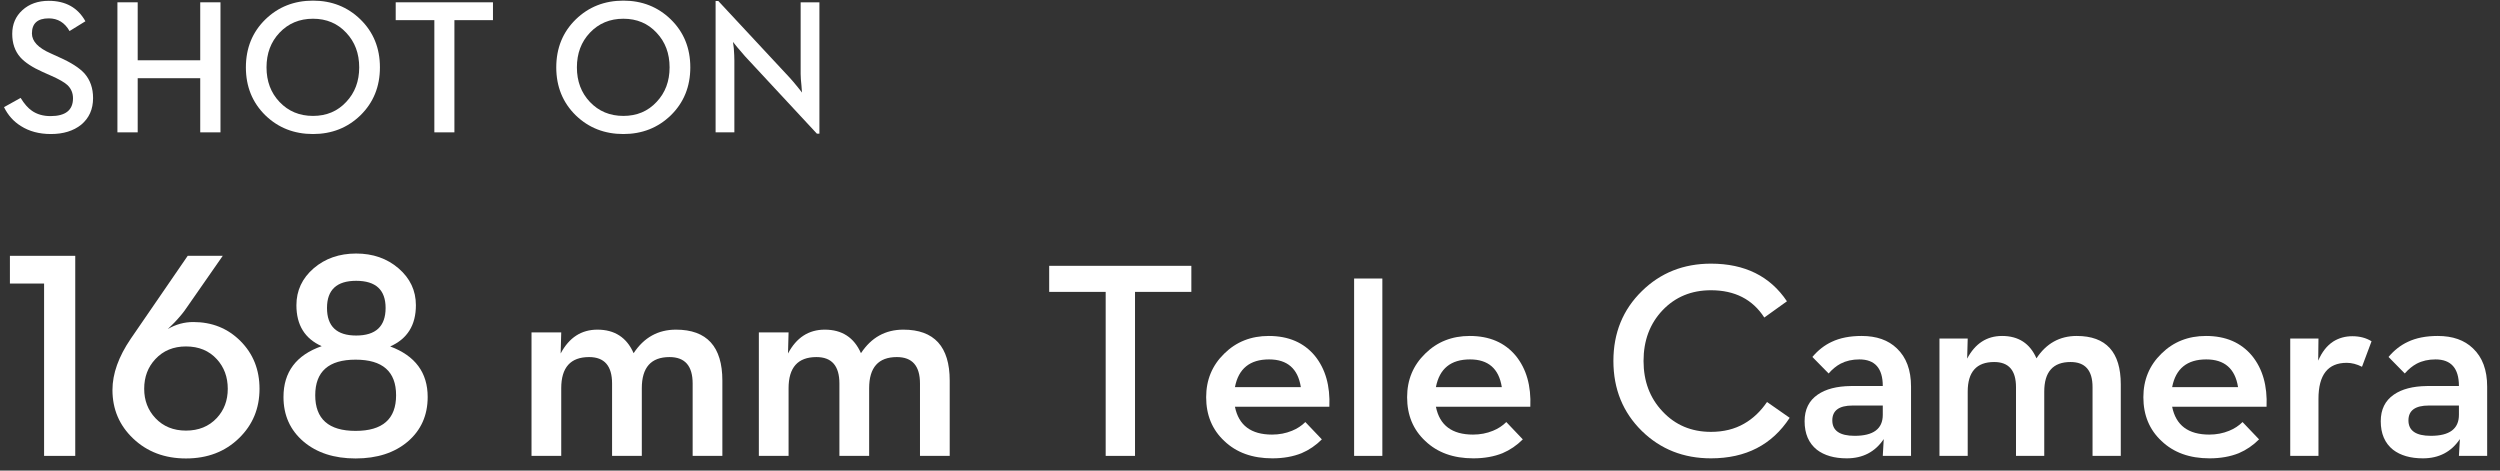 <svg xmlns="http://www.w3.org/2000/svg" xmlns:xlink="http://www.w3.org/1999/xlink" width="170" height="32" viewBox="0 0 170 32"><rect x="0" y="0" width="170" height="32" fill="#333333" stroke="none"/><title>SHOT ON 168 mm备份</title><g id="&#x8BBE;&#x8BA1;&#x7A3F;" stroke="none" stroke-width="1" fill="none" fill-rule="evenodd"><g id="SHOT-ON-168-mm&#x5907;&#x4EFD;" transform="translate(0.273, 0.043)" fill="#FFFFFF" fill-rule="nonzero"><path d="M3.187,9.071 C2.395,9.071 1.714,8.889 1.143,8.525 C0.647,8.216 0.267,7.789 0,7.243 L1.13,6.614 C1.375,7.016 1.631,7.308 1.898,7.49 C2.245,7.731 2.666,7.852 3.161,7.852 C4.181,7.852 4.691,7.448 4.691,6.64 C4.691,6.284 4.566,5.986 4.316,5.745 C4.109,5.554 3.741,5.343 3.212,5.11 L2.628,4.85 C1.925,4.536 1.418,4.202 1.104,3.847 C0.741,3.432 0.559,2.903 0.559,2.26 C0.559,1.604 0.789,1.066 1.25,0.647 C1.716,0.224 2.313,0.013 3.041,0.013 C4.187,0.013 5.019,0.476 5.535,1.403 L4.456,2.069 C4.13,1.494 3.658,1.206 3.041,1.206 C2.279,1.206 1.898,1.549 1.898,2.234 C1.898,2.763 2.323,3.214 3.174,3.586 L3.745,3.847 C4.549,4.202 5.125,4.57 5.472,4.951 C5.861,5.396 6.056,5.954 6.056,6.627 C6.056,7.384 5.787,7.987 5.25,8.436 C4.721,8.859 4.033,9.071 3.187,9.071 Z" id="&#x8DEF;&#x5F84;"></path><polygon id="&#x8DEF;&#x5F84;" points="7.712 0.114 9.09 0.114 9.09 4.056 13.343 4.056 13.343 0.114 14.72 0.114 14.72 8.957 13.343 8.957 13.343 5.275 9.09 5.275 9.09 8.957 7.712 8.957"></polygon><path d="M21.011,9.071 C19.729,9.071 18.649,8.648 17.773,7.801 C16.889,6.934 16.447,5.846 16.447,4.539 C16.447,3.227 16.889,2.139 17.773,1.276 C18.649,0.425 19.729,0 21.011,0 C22.285,0 23.359,0.425 24.235,1.276 C25.12,2.139 25.562,3.227 25.562,4.539 C25.562,5.846 25.12,6.934 24.235,7.801 C23.359,8.648 22.285,9.071 21.011,9.071 Z M21.011,7.839 C21.929,7.839 22.682,7.522 23.271,6.887 C23.859,6.265 24.153,5.482 24.153,4.539 C24.153,3.591 23.859,2.806 23.271,2.184 C22.682,1.549 21.929,1.231 21.011,1.231 C20.092,1.231 19.333,1.549 18.732,2.184 C18.144,2.806 17.85,3.591 17.85,4.539 C17.85,5.482 18.144,6.265 18.732,6.887 C19.333,7.522 20.092,7.839 21.011,7.839 Z" id="&#x5F62;&#x72B6;"></path><polygon id="&#x8DEF;&#x5F84;" points="29.263 1.327 26.635 1.327 26.635 0.114 33.249 0.114 33.249 1.327 30.627 1.327 30.627 8.957 29.263 8.957"></polygon><path d="M42.117,9.071 C40.834,9.071 39.755,8.648 38.879,7.801 C37.995,6.934 37.553,5.846 37.553,4.539 C37.553,3.227 37.995,2.139 38.879,1.276 C39.755,0.425 40.834,0 42.117,0 C43.39,0 44.465,0.425 45.341,1.276 C46.226,2.139 46.668,3.227 46.668,4.539 C46.668,5.846 46.226,6.934 45.341,7.801 C44.465,8.648 43.39,9.071 42.117,9.071 Z M42.117,7.839 C43.035,7.839 43.788,7.522 44.376,6.887 C44.965,6.265 45.259,5.482 45.259,4.539 C45.259,3.591 44.965,2.806 44.376,2.184 C43.788,1.549 43.035,1.231 42.117,1.231 C41.198,1.231 40.439,1.549 39.838,2.184 C39.25,2.806 38.956,3.591 38.956,4.539 C38.956,5.482 39.25,6.265 39.838,6.887 C40.439,7.522 41.198,7.839 42.117,7.839 Z" id="&#x5F62;&#x72B6;"></path><path d="M50.4,3.796 C50.257,3.639 50.075,3.428 49.854,3.161 L49.569,2.806 L49.626,3.237 C49.651,3.576 49.664,3.857 49.664,4.082 L49.664,8.957 L48.388,8.957 L48.388,0.025 L48.572,0.025 L53.447,5.262 C53.583,5.41 53.76,5.62 53.98,5.891 L54.266,6.252 L54.253,6.125 C54.245,6.079 54.241,6.03 54.241,5.979 C54.232,5.92 54.228,5.859 54.228,5.795 C54.19,5.457 54.171,5.184 54.171,4.977 L54.171,0.114 L55.447,0.114 L55.447,9.045 L55.275,9.045 L50.4,3.796 Z" id="&#x8DEF;&#x5F84;"></path><polygon id="&#x8DEF;&#x5F84;" points="2.725 19.238 0.401 19.238 0.401 17.353 4.844 17.353 4.844 30.957 2.725 30.957"></polygon><path d="M12.374,31.132 C10.928,31.132 9.73,30.68 8.78,29.775 C7.842,28.883 7.374,27.783 7.374,26.474 C7.374,25.374 7.787,24.215 8.614,22.998 L12.491,17.353 L14.874,17.353 L12.393,20.917 C12.211,21.191 11.947,21.51 11.602,21.875 C11.537,21.94 11.475,22.001 11.417,22.06 L11.133,22.333 C11.68,22.014 12.26,21.855 12.872,21.855 C14.148,21.855 15.215,22.285 16.075,23.144 C16.941,24.01 17.374,25.094 17.374,26.396 C17.374,27.731 16.911,28.847 15.987,29.746 C15.043,30.67 13.838,31.132 12.374,31.132 Z M12.374,29.238 C13.233,29.238 13.93,28.955 14.463,28.388 C14.965,27.854 15.215,27.19 15.215,26.396 C15.215,25.595 14.968,24.925 14.473,24.384 C13.946,23.805 13.246,23.515 12.374,23.515 C11.521,23.515 10.827,23.802 10.293,24.375 C9.786,24.915 9.532,25.589 9.532,26.396 C9.532,27.184 9.786,27.848 10.293,28.388 C10.827,28.955 11.521,29.238 12.374,29.238 Z" id="&#x5F62;&#x72B6;"></path><path d="M23.907,31.132 C22.448,31.132 21.267,30.748 20.362,29.98 C19.457,29.205 19.004,28.196 19.004,26.953 C19.004,25.253 19.87,24.101 21.602,23.496 C20.456,22.988 19.883,22.06 19.883,20.712 C19.883,19.716 20.274,18.88 21.055,18.203 C21.836,17.532 22.8,17.197 23.946,17.197 C25.085,17.197 26.045,17.532 26.827,18.203 C27.614,18.88 28.008,19.716 28.008,20.712 C28.008,22.067 27.426,23.001 26.26,23.515 C27.959,24.147 28.809,25.292 28.809,26.953 C28.809,28.196 28.36,29.205 27.461,29.98 C26.556,30.748 25.372,31.132 23.907,31.132 Z M23.907,29.257 C25.743,29.257 26.661,28.45 26.661,26.835 C26.661,25.221 25.743,24.414 23.907,24.414 C22.077,24.414 21.163,25.221 21.163,26.835 C21.163,28.45 22.077,29.257 23.907,29.257 Z M23.946,22.773 C25.28,22.773 25.948,22.148 25.948,20.898 C25.948,19.667 25.28,19.052 23.946,19.052 C22.624,19.052 21.963,19.667 21.963,20.898 C21.963,22.148 22.624,22.773 23.946,22.773 Z" id="&#x5F62;&#x72B6;"></path><path d="M35.87,22.558 L37.891,22.558 L37.852,23.994 C38.425,22.913 39.258,22.373 40.352,22.373 C41.524,22.373 42.344,22.906 42.813,23.974 C43.516,22.906 44.476,22.373 45.694,22.373 C47.797,22.373 48.848,23.528 48.848,25.839 L48.848,30.957 L46.827,30.957 L46.827,26.035 C46.827,24.837 46.303,24.238 45.254,24.238 C43.998,24.238 43.37,24.944 43.37,26.357 L43.37,30.957 L41.348,30.957 L41.348,26.035 C41.348,24.837 40.827,24.238 39.786,24.238 C38.523,24.238 37.891,24.944 37.891,26.357 L37.891,30.957 L35.87,30.957 L35.87,22.558 Z" id="&#x8DEF;&#x5F84;"></path><path d="M51.329,22.558 L53.35,22.558 L53.311,23.994 C53.884,22.913 54.717,22.373 55.811,22.373 C56.983,22.373 57.803,22.906 58.272,23.974 C58.975,22.906 59.935,22.373 61.153,22.373 C63.256,22.373 64.307,23.528 64.307,25.839 L64.307,30.957 L62.286,30.957 L62.286,26.035 C62.286,24.837 61.762,24.238 60.713,24.238 C59.457,24.238 58.829,24.944 58.829,26.357 L58.829,30.957 L56.807,30.957 L56.807,26.035 C56.807,24.837 56.286,24.238 55.245,24.238 C53.982,24.238 53.35,24.944 53.35,26.357 L53.35,30.957 L51.329,30.957 L51.329,22.558 Z" id="&#x8DEF;&#x5F84;"></path><polygon id="&#x8DEF;&#x5F84;" points="74.913 19.805 71.072 19.805 71.072 18.033 80.739 18.033 80.739 19.805 76.908 19.805 76.908 30.957 74.913 30.957"></polygon><path d="M83.703,27.617 C83.957,28.878 84.798,29.509 86.227,29.509 C86.709,29.509 87.161,29.423 87.581,29.25 C87.934,29.107 88.237,28.909 88.49,28.656 L89.613,29.834 C89.205,30.242 88.747,30.555 88.24,30.771 C87.659,31.006 86.994,31.124 86.245,31.124 C84.891,31.124 83.802,30.731 82.98,29.945 C82.157,29.178 81.746,28.186 81.746,26.967 C81.746,25.786 82.157,24.796 82.98,23.999 C83.79,23.201 84.798,22.802 86.004,22.802 C87.346,22.802 88.391,23.253 89.14,24.156 C89.857,25.041 90.185,26.194 90.123,27.617 L83.703,27.617 Z M88.184,26.281 C87.986,25.025 87.266,24.397 86.023,24.397 C84.718,24.397 83.944,25.025 83.703,26.281 L88.184,26.281 Z" id="&#x5F62;&#x72B6;"></path><polygon id="&#x8DEF;&#x5F84;" points="91.807 18.896 93.727 18.896 93.727 30.957 91.807 30.957"></polygon><path d="M97.369,27.617 C97.622,28.878 98.463,29.509 99.892,29.509 C100.374,29.509 100.826,29.423 101.247,29.25 C101.599,29.107 101.902,28.909 102.156,28.656 L103.278,29.834 C102.87,30.242 102.412,30.555 101.905,30.771 C101.324,31.006 100.659,31.124 99.911,31.124 C98.556,31.124 97.468,30.731 96.645,29.945 C95.822,29.178 95.411,28.186 95.411,26.967 C95.411,25.786 95.822,24.796 96.645,23.999 C97.455,23.201 98.463,22.802 99.669,22.802 C101.011,22.802 102.057,23.253 102.805,24.156 C103.523,25.041 103.85,26.194 103.789,27.617 L97.369,27.617 Z M101.85,26.281 C101.652,25.025 100.931,24.397 99.688,24.397 C98.383,24.397 97.61,25.025 97.369,26.281 L101.85,26.281 Z" id="&#x5F62;&#x72B6;"></path><path d="M116.072,31.124 C114.21,31.124 112.645,30.505 111.377,29.268 C110.085,28 109.438,26.411 109.438,24.5 C109.438,22.595 110.085,21.011 111.377,19.75 C112.645,18.506 114.21,17.885 116.072,17.885 C118.372,17.885 120.095,18.738 121.239,20.445 L119.699,21.549 C118.901,20.312 117.692,19.694 116.072,19.694 C114.742,19.694 113.644,20.148 112.778,21.058 C111.918,21.967 111.488,23.114 111.488,24.5 C111.488,25.879 111.918,27.023 112.778,27.932 C113.644,28.86 114.742,29.324 116.072,29.324 C116.931,29.324 117.683,29.138 118.326,28.767 C118.926,28.427 119.445,27.935 119.884,27.292 L121.425,28.368 C120.225,30.205 118.44,31.124 116.072,31.124 Z" id="&#x8DEF;&#x5F84;"></path><path d="M127.756,26.207 C127.756,25 127.224,24.397 126.161,24.397 C125.684,24.397 125.261,24.493 124.89,24.685 C124.599,24.84 124.327,25.062 124.073,25.353 L122.969,24.23 C123.353,23.773 123.792,23.43 124.286,23.201 C124.843,22.935 125.52,22.802 126.318,22.802 C127.333,22.802 128.13,23.083 128.712,23.646 C129.355,24.252 129.677,25.118 129.677,26.244 L129.677,30.957 L127.756,30.957 L127.821,29.815 C127.234,30.688 126.396,31.124 125.307,31.124 C124.46,31.124 123.782,30.929 123.275,30.539 C122.719,30.094 122.44,29.447 122.44,28.6 C122.44,27.802 122.737,27.199 123.331,26.791 C123.875,26.414 124.624,26.219 125.576,26.207 L127.756,26.207 Z M125.706,27.533 C124.784,27.533 124.324,27.87 124.324,28.544 C124.324,29.243 124.831,29.593 125.845,29.593 C127.119,29.593 127.756,29.117 127.756,28.164 L127.756,27.533 L125.706,27.533 Z" id="&#x5F62;&#x72B6;"></path><path d="M131.611,22.978 L133.531,22.978 L133.494,24.342 C134.038,23.315 134.83,22.802 135.869,22.802 C136.982,22.802 137.762,23.309 138.207,24.323 C138.875,23.309 139.787,22.802 140.944,22.802 C142.942,22.802 143.94,23.9 143.94,26.095 L143.94,30.957 L142.02,30.957 L142.02,26.281 C142.02,25.143 141.522,24.574 140.526,24.574 C139.333,24.574 138.736,25.245 138.736,26.587 L138.736,30.957 L136.815,30.957 L136.815,26.281 C136.815,25.143 136.321,24.574 135.331,24.574 C134.131,24.574 133.531,25.245 133.531,26.587 L133.531,30.957 L131.611,30.957 L131.611,22.978 Z" id="&#x8DEF;&#x5F84;"></path><path d="M147.433,27.617 C147.687,28.878 148.528,29.509 149.957,29.509 C150.439,29.509 150.891,29.423 151.311,29.25 C151.664,29.107 151.967,28.909 152.22,28.656 L153.343,29.834 C152.935,30.242 152.477,30.555 151.97,30.771 C151.388,31.006 150.724,31.124 149.975,31.124 C148.621,31.124 147.532,30.731 146.71,29.945 C145.887,29.178 145.476,28.186 145.476,26.967 C145.476,25.786 145.887,24.796 146.71,23.999 C147.52,23.201 148.528,22.802 149.734,22.802 C151.076,22.802 152.121,23.253 152.87,24.156 C153.587,25.041 153.915,26.194 153.853,27.617 L147.433,27.617 Z M151.914,26.281 C151.716,25.025 150.996,24.397 149.753,24.397 C148.448,24.397 147.674,25.025 147.433,26.281 L151.914,26.281 Z" id="&#x5F62;&#x72B6;"></path><path d="M155.463,22.978 L157.383,22.978 L157.365,24.481 C157.618,23.893 157.958,23.46 158.385,23.182 C158.769,22.941 159.201,22.82 159.684,22.82 C160.191,22.82 160.627,22.935 160.992,23.164 L160.343,24.898 C159.99,24.719 159.644,24.629 159.304,24.629 C158.023,24.629 157.383,25.446 157.383,27.079 L157.383,30.957 L155.463,30.957 L155.463,22.978 Z" id="&#x8DEF;&#x5F84;"></path><path d="M166.934,26.207 C166.934,25 166.402,24.397 165.338,24.397 C164.862,24.397 164.438,24.493 164.067,24.685 C163.777,24.84 163.505,25.062 163.251,25.353 L162.147,24.23 C162.53,23.773 162.97,23.43 163.464,23.201 C164.021,22.935 164.698,22.802 165.496,22.802 C166.51,22.802 167.308,23.083 167.89,23.646 C168.533,24.252 168.854,25.118 168.854,26.244 L168.854,30.957 L166.934,30.957 L166.999,29.815 C166.411,30.688 165.573,31.124 164.485,31.124 C163.637,31.124 162.96,30.929 162.453,30.539 C161.896,30.094 161.618,29.447 161.618,28.6 C161.618,27.802 161.915,27.199 162.509,26.791 C163.053,26.414 163.801,26.219 164.754,26.207 L166.934,26.207 Z M164.884,27.533 C163.962,27.533 163.501,27.87 163.501,28.544 C163.501,29.243 164.009,29.593 165.023,29.593 C166.297,29.593 166.934,29.117 166.934,28.164 L166.934,27.533 L164.884,27.533 Z" id="&#x5F62;&#x72B6;"></path></g></g></svg>